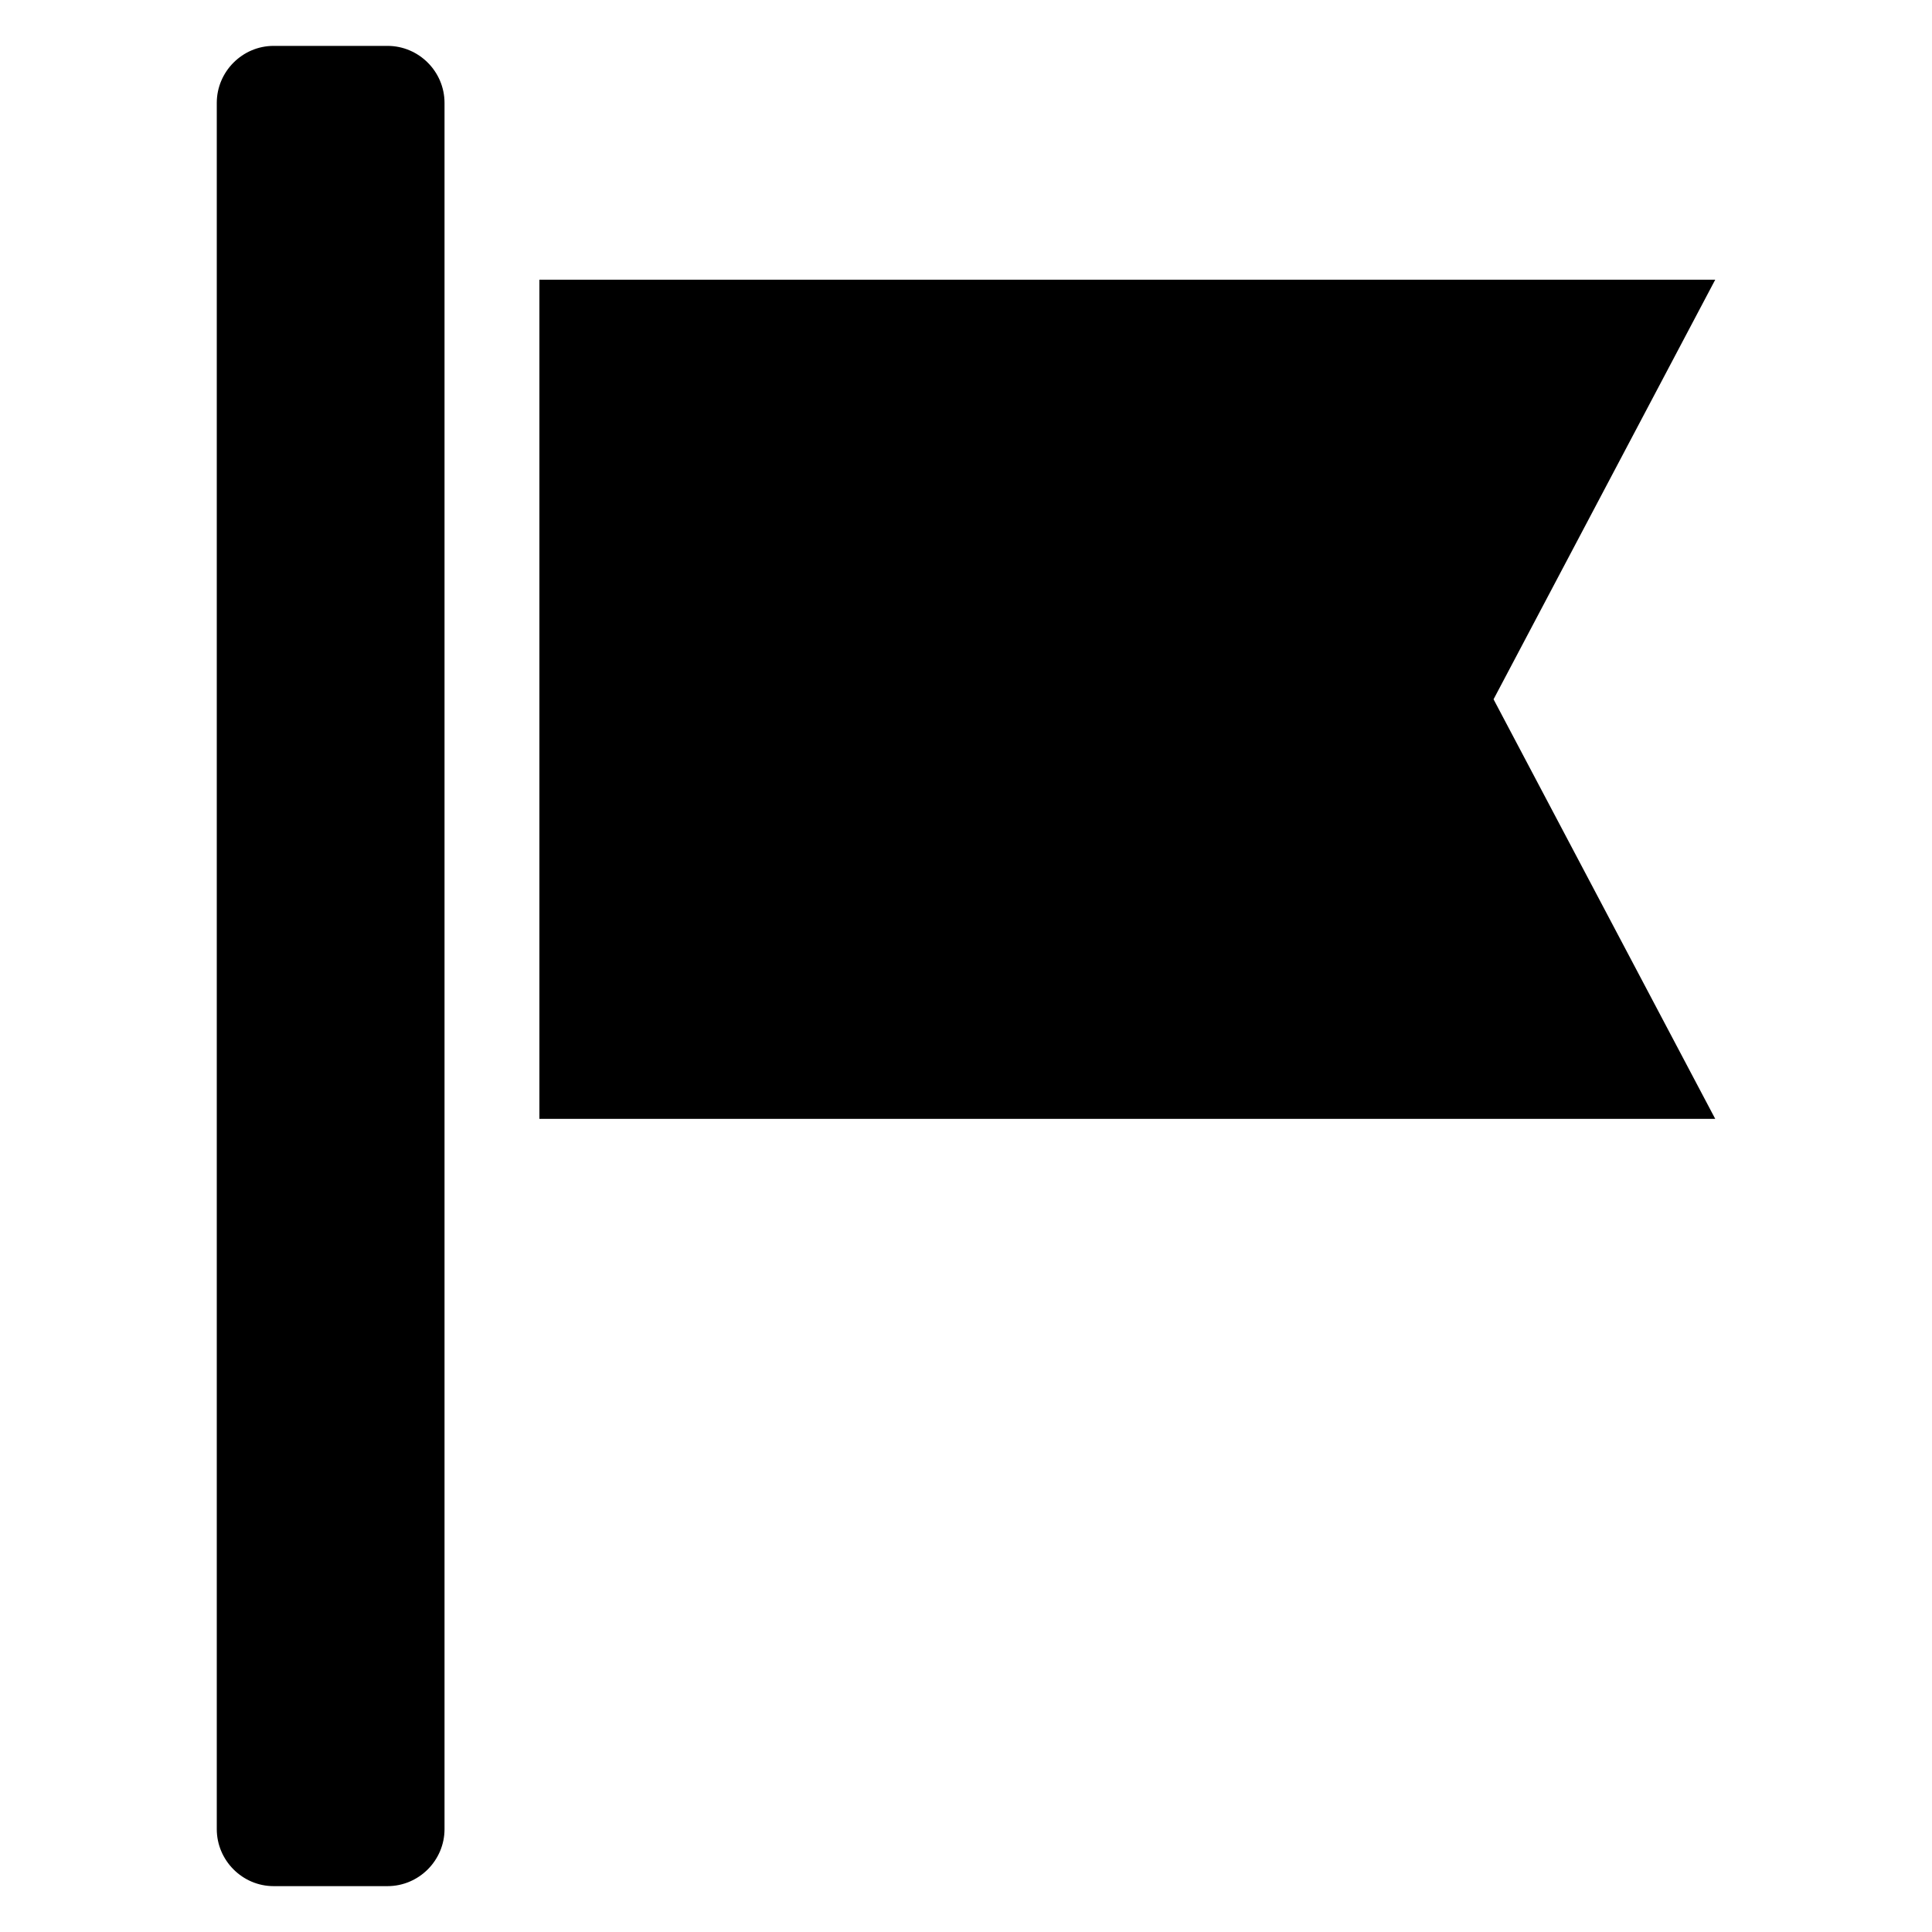 <?xml version="1.0" encoding="UTF-8"?>
<!-- Uploaded to: ICON Repo, www.svgrepo.com, Generator: ICON Repo Mixer Tools -->
<svg fill="#000000" width="800px" height="800px" version="1.1" viewBox="144 144 512 512" xmlns="http://www.w3.org/2000/svg">
 <path d="m216.51 156.16h30.18c8.312 0 15.113 6.801 15.113 15.113v457.46c0 8.312-6.801 15.113-15.113 15.113h-30.18c-8.262 0-15.062-6.801-15.062-15.113v-457.46c0-8.312 6.801-15.113 15.062-15.113zm70.434 61.969h311.61l-58.746 111.19 58.746 111.19h-311.61z" fill-rule="evenodd"/>
</svg>
